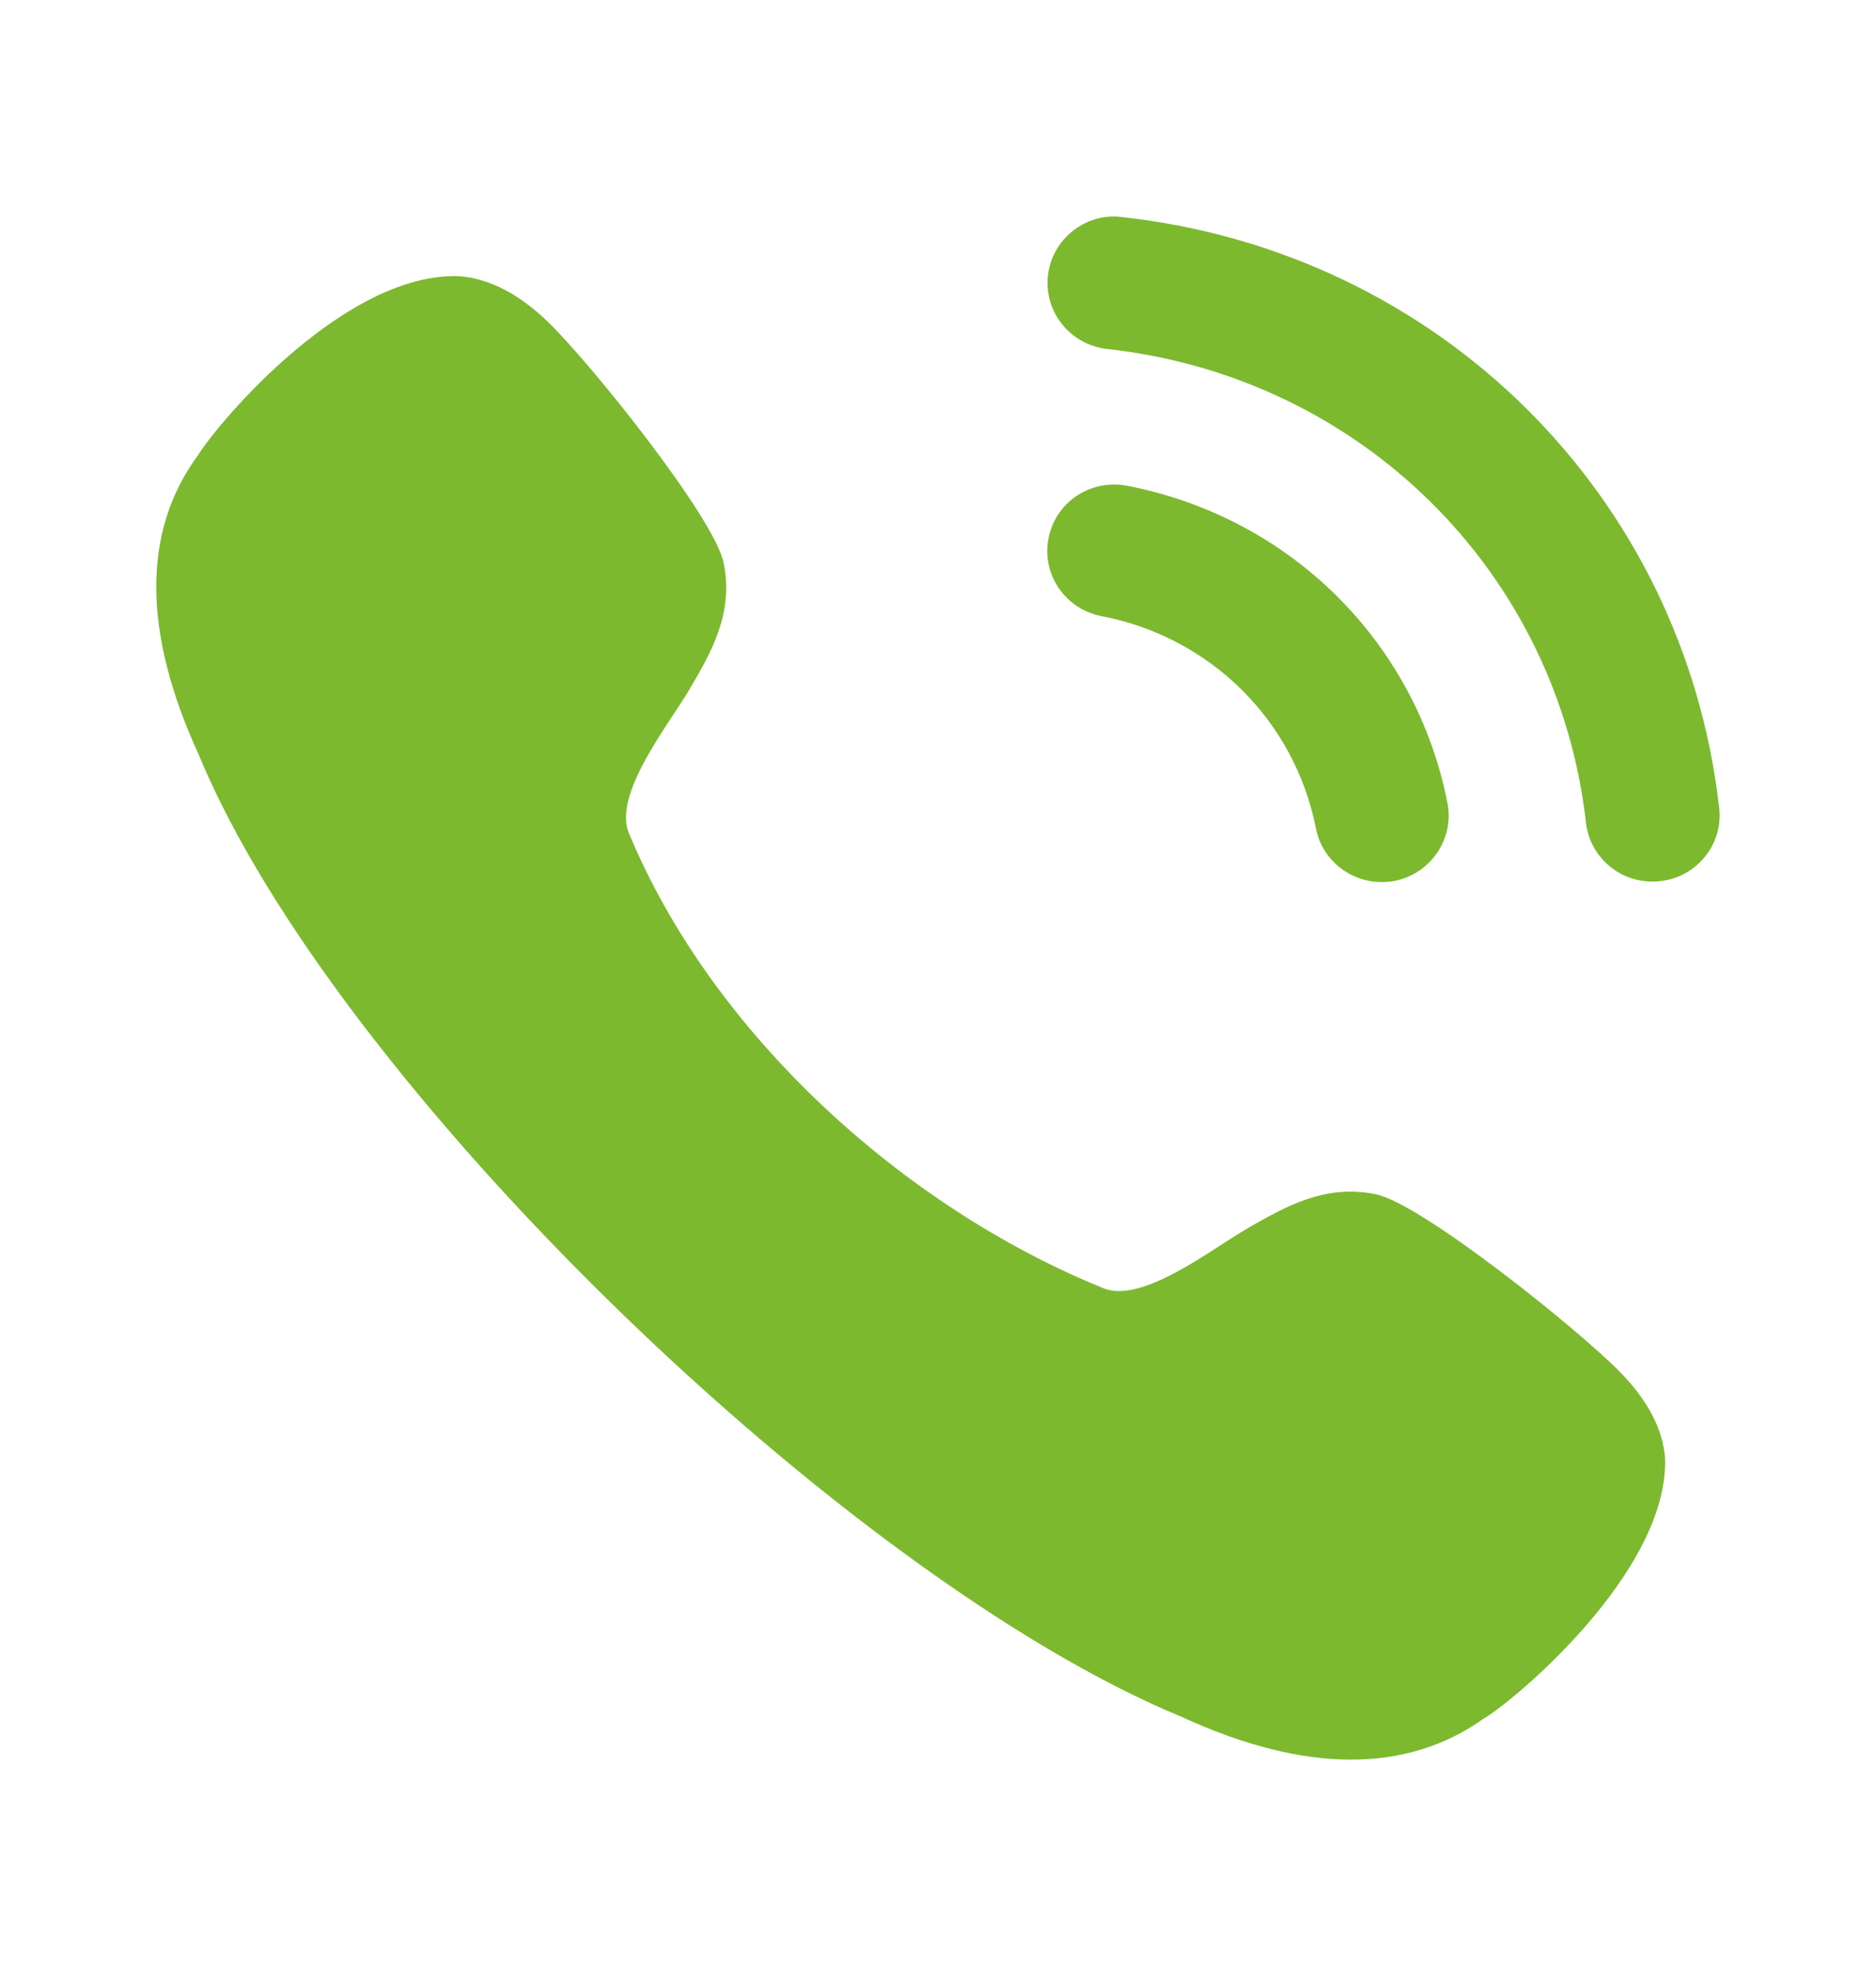<svg width="20" height="21" viewBox="0 0 20 21" fill="none" xmlns="http://www.w3.org/2000/svg">
<path fill-rule="evenodd" clip-rule="evenodd" d="M11.963 2.313C11.777 2.287 11.59 2.341 11.441 2.457C11.289 2.576 11.193 2.747 11.172 2.938C11.129 3.325 11.412 3.675 11.803 3.718C14.505 4.016 16.604 6.092 16.908 8.765C16.949 9.123 17.253 9.393 17.617 9.393C17.644 9.393 17.671 9.392 17.698 9.388C17.888 9.368 18.058 9.275 18.177 9.127C18.296 8.979 18.35 8.795 18.328 8.607C17.95 5.272 15.333 2.683 11.963 2.313ZM12.014 5.175C11.618 5.103 11.253 5.353 11.178 5.735C11.102 6.117 11.356 6.49 11.742 6.564C12.904 6.788 13.801 7.675 14.029 8.825V8.826C14.093 9.157 14.389 9.398 14.729 9.398C14.775 9.398 14.82 9.394 14.867 9.386C15.253 9.309 15.507 8.937 15.431 8.554C15.092 6.836 13.751 5.51 12.014 5.175ZM13.333 13.068C13.709 12.854 14.134 12.612 14.67 12.725C15.155 12.825 16.81 14.151 17.263 14.61C17.561 14.911 17.726 15.221 17.751 15.531C17.796 16.75 16.118 18.141 15.813 18.314C15.407 18.602 14.935 18.748 14.404 18.748C13.862 18.748 13.258 18.596 12.599 18.293C9.024 16.82 3.562 11.539 2.118 8.039C1.519 6.736 1.515 5.662 2.108 4.854C2.345 4.476 3.693 2.893 4.901 2.943C5.222 2.97 5.534 3.133 5.84 3.428C6.304 3.876 7.613 5.513 7.714 5.994C7.826 6.528 7.581 6.953 7.362 7.325C7.316 7.406 7.253 7.501 7.184 7.605C6.924 8.001 6.577 8.527 6.699 8.863C7.58 10.996 9.614 12.857 11.777 13.731C12.111 13.851 12.645 13.506 13.044 13.247C13.149 13.18 13.244 13.119 13.324 13.073L13.333 13.068Z" fill="#7CB92F"/>
</svg>

